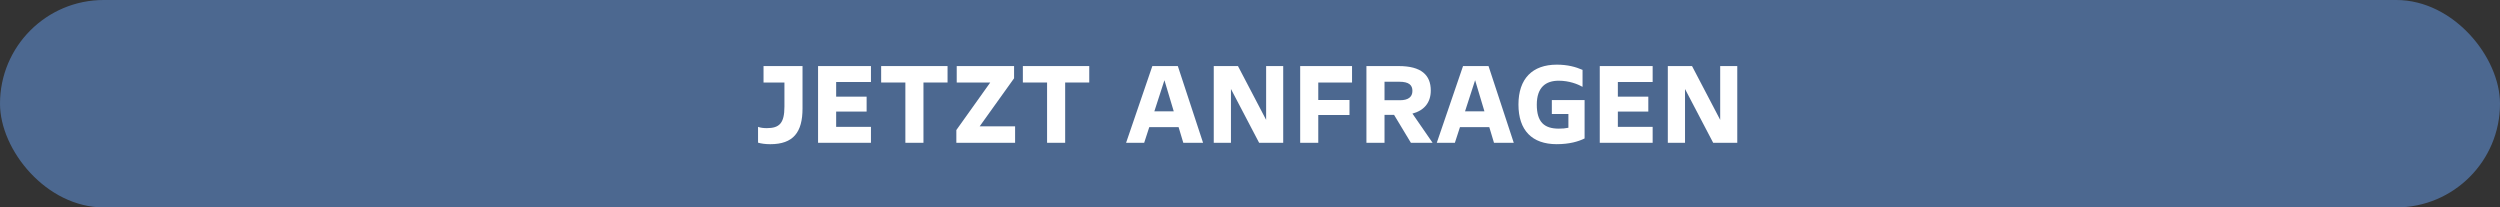<?xml version="1.0" encoding="UTF-8"?>
<svg xmlns="http://www.w3.org/2000/svg" id="Ebene_1" data-name="Ebene 1" viewBox="0 0 2001 166">
  <rect x="0" y="0" width="2001" height="166" fill="#333333" stroke="none"/>
  <defs>
    <style>
      .cls-1 {
        fill: #4c6890;
      }

      .cls-1, .cls-2 {
        stroke-width: 0px;
      }

      .cls-2 {
        fill: #fff;
      }
    </style>
  </defs>
  <rect class="cls-1" y="0" width="2001" height="166" rx="83" ry="83"></rect>
  <g>
    <path class="cls-2" d="M642.34,52.88v33.97c0,18.97-7.34,28.56-25.81,28.56-4.18,0-7.34-.51-9.79-1.22v-12.65c1.94.71,4.28,1.02,7.04,1.02,10,0,14.08-3.88,14.08-17.24v-19.28h-16.73v-13.16h31.21Z"></path>
    <path class="cls-2" d="M654.78,52.88h42.33v12.75h-27.85v11.73h24.38v11.94h-24.38v12.24h27.85v12.75h-42.33v-61.41Z"></path>
    <path class="cls-2" d="M758.42,52.88v13.16h-19.28v48.25h-14.48v-48.25h-19.38v-13.16h53.14Z"></path>
    <path class="cls-2" d="M784.12,101.13h28.36v13.16h-47.02v-10.2l27.13-38.05h-26.83v-13.16h45.9v9.79l-27.54,38.46Z"></path>
    <path class="cls-2" d="M871.84,52.88v13.16h-19.28v48.25h-14.48v-48.25h-19.38v-13.16h53.14Z"></path>
    <path class="cls-2" d="M947.11,114.29l-3.77-12.55h-23.46l-4.08,12.55h-14.48l21.01-61.41h20.4l20.2,61.41h-15.81ZM923.96,89.09h15.5l-7.45-24.89-8.06,24.89Z"></path>
    <path class="cls-2" d="M1013.41,52.88h13.67v61.41h-19.28l-22.54-43.05v43.05h-13.77v-61.41h19.38l22.54,43.05v-43.05Z"></path>
    <path class="cls-2" d="M1040.65,52.88h41.52v13.16h-27.03v13.98h24.99v12.04h-24.99v22.24h-14.48v-61.41Z"></path>
    <path class="cls-2" d="M1146.62,114.29h-17.34l-13.46-22.34h-7.65v22.34h-14.48v-61.41h25.91c17.95,0,25.6,7.14,25.6,19.58,0,10-5.71,16.12-14.69,18.46l16.12,23.36ZM1108.17,65.43v14.79h12.44c6.43,0,9.89-2.55,9.89-7.45,0-4.59-2.65-7.34-10.51-7.34h-11.83Z"></path>
    <path class="cls-2" d="M1195.79,114.29l-3.77-12.55h-23.46l-4.08,12.55h-14.48l21.01-61.41h20.4l20.2,61.41h-15.81ZM1172.63,89.09h15.5l-7.45-24.89-8.06,24.89Z"></path>
    <path class="cls-2" d="M1242.1,80.11h26.21v30.7c-4.9,2.45-12.14,4.59-22.34,4.59-19.69,0-30.6-11.02-30.6-31.72s11.12-31.93,30.7-31.93c8.77,0,15.2,1.84,20.6,4.18v13.57c-3.98-2.24-10.81-4.9-19.08-4.9-10.4,0-17.54,5.3-17.54,19.18s5.92,19.18,17.65,19.18c2.86,0,5.3-.2,7.65-.71v-11.02h-13.26v-11.12Z"></path>
    <path class="cls-2" d="M1280.45,52.88h42.33v12.75h-27.85v11.73h24.38v11.94h-24.38v12.24h27.85v12.75h-42.33v-61.41Z"></path>
    <path class="cls-2" d="M1376.84,52.88h13.67v61.41h-19.28l-22.54-43.05v43.05h-13.77v-61.41h19.38l22.54,43.05v-43.05Z"></path>
  </g>
</svg>
